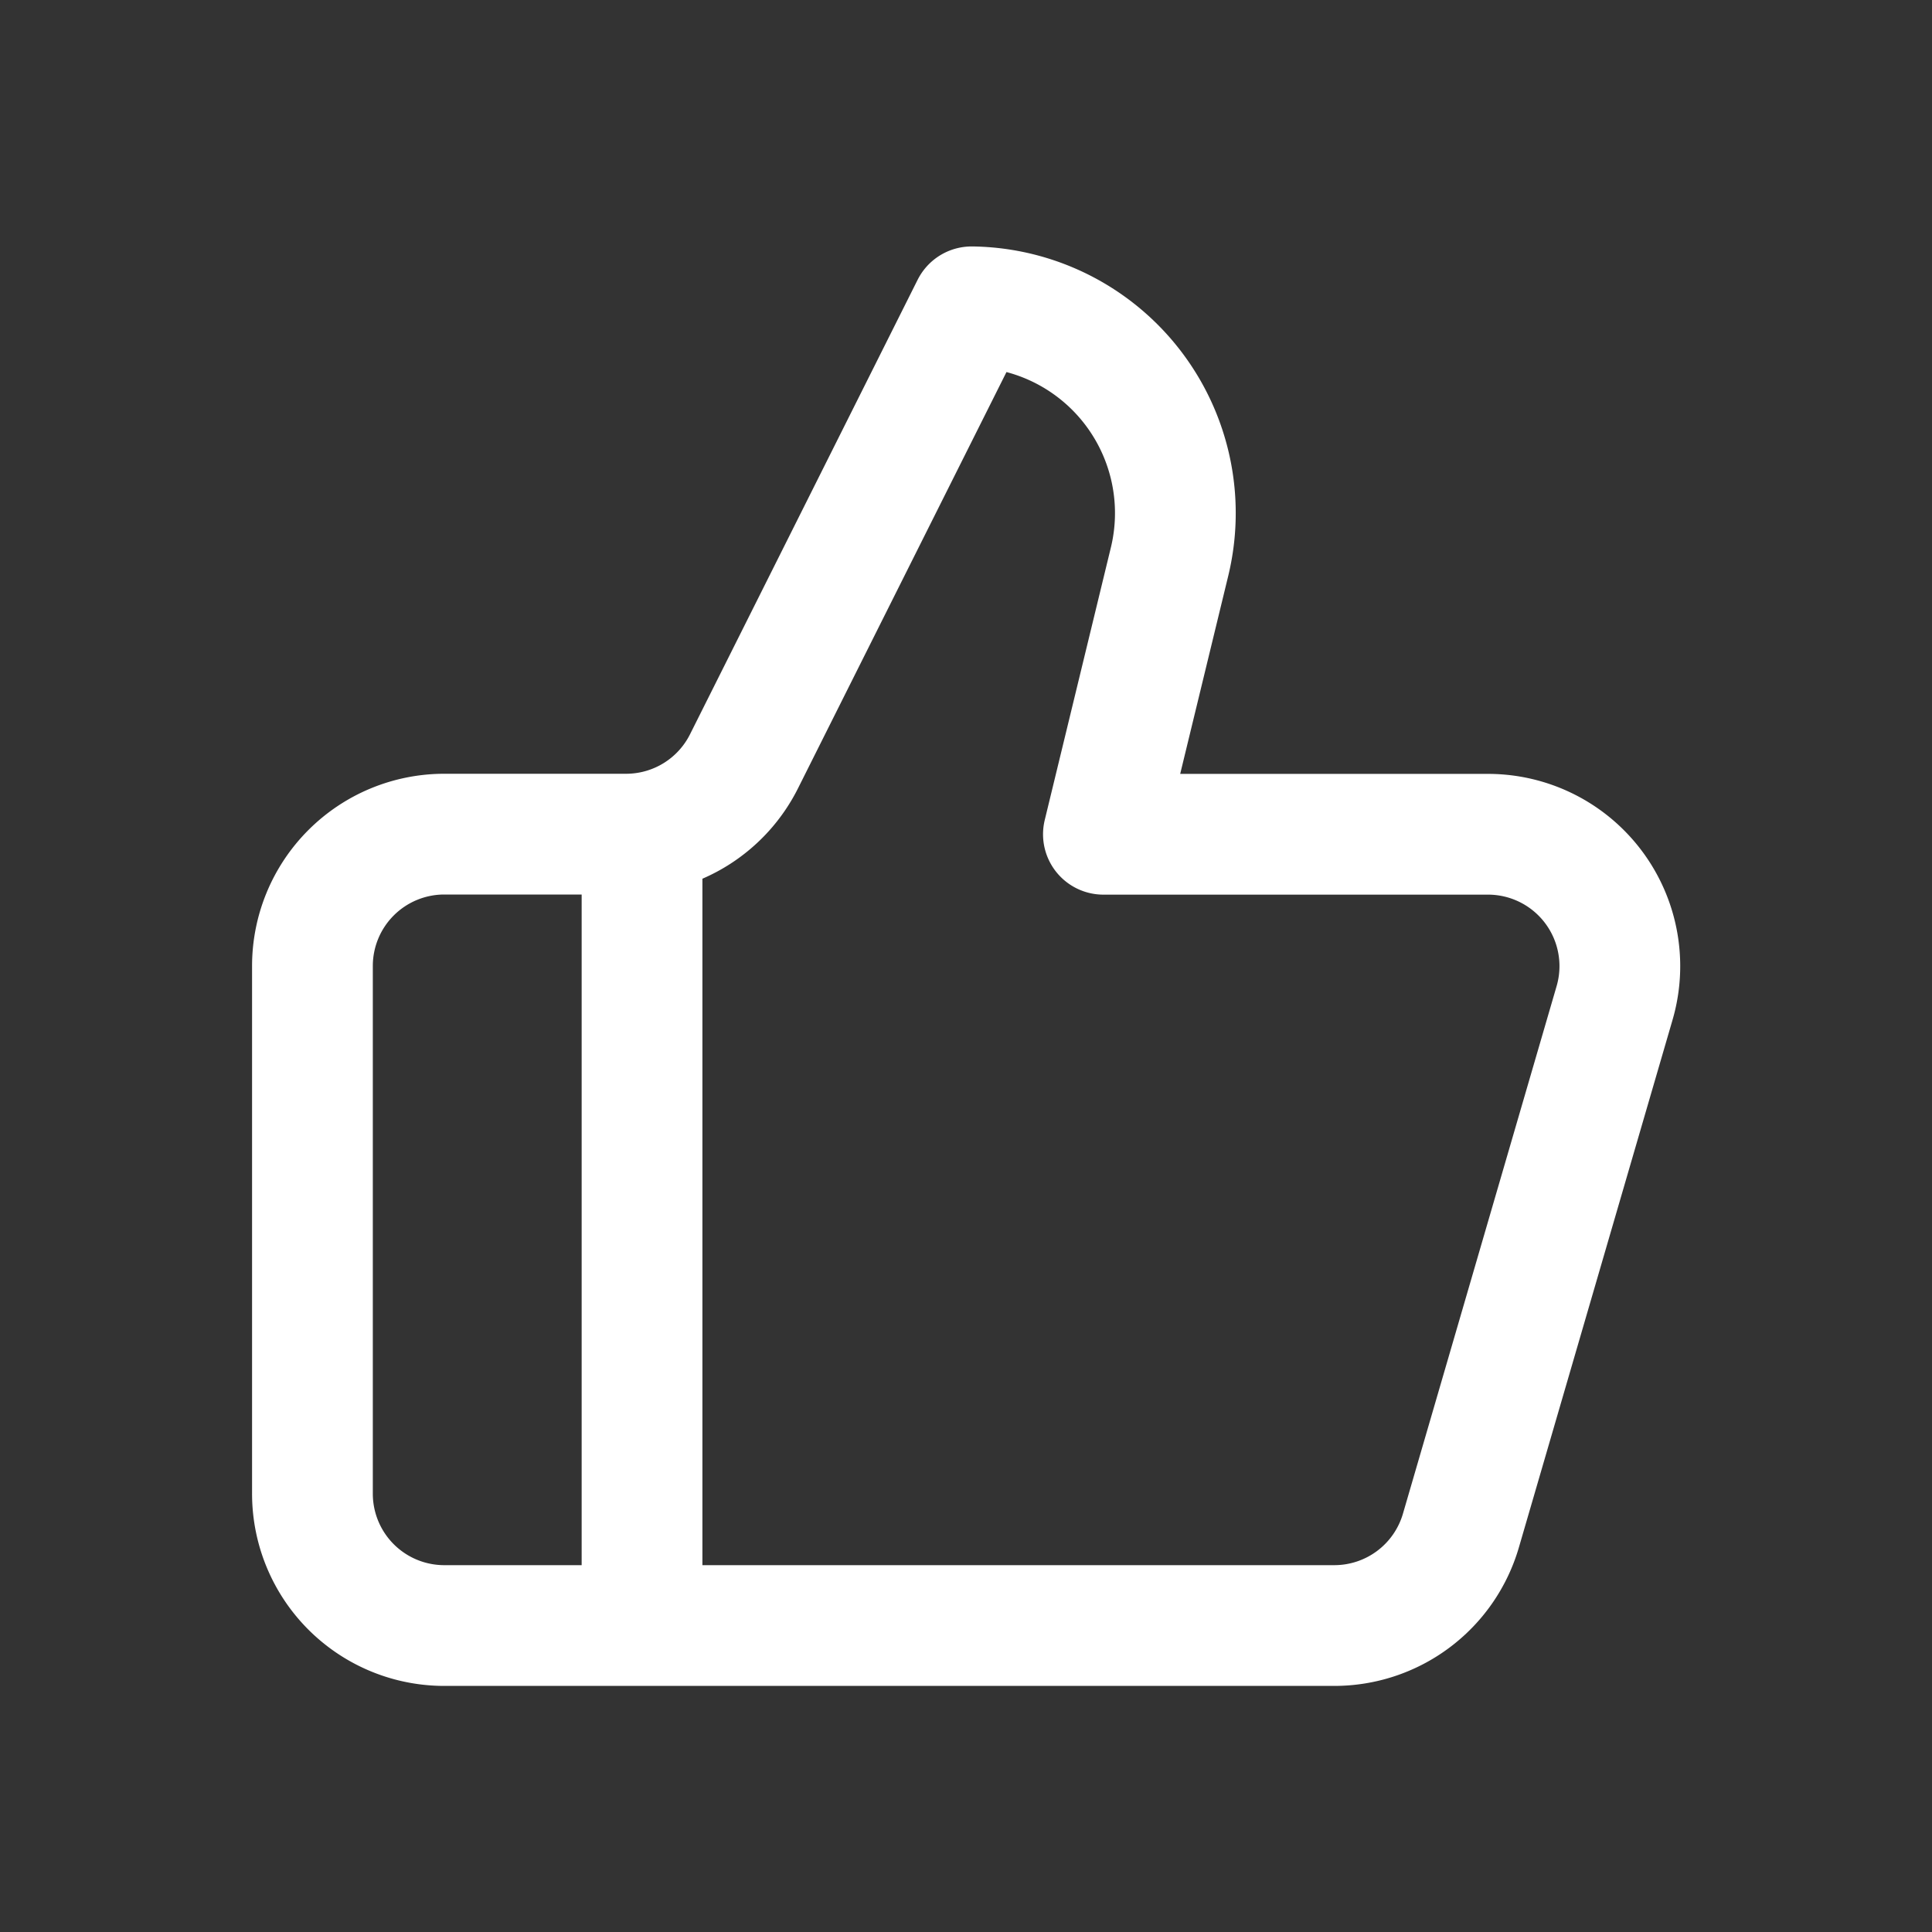 <svg xmlns="http://www.w3.org/2000/svg" xmlns:xlink="http://www.w3.org/1999/xlink" width="32" height="32" viewBox="0 0 32 32">
  <rect x="0" y="0" width="32" height="32" fill="#333333" stroke="none"/>
  <defs>
    <clipPath id="clip-path">
      <rect id="Rectangle_1301" data-name="Rectangle 1301" width="32" height="32" transform="translate(728 2697)" fill="#fff" stroke="#fff" stroke-width="1"/>
    </clipPath>
  </defs>
  <g id="Mask_Group_450" data-name="Mask Group 450" transform="translate(-728 -2697)" clip-path="url(#clip-path)">
    <g id="Group_1171" data-name="Group 1171" transform="translate(731.175 2700.082)">
      <path id="Path_2946" data-name="Path 2946" d="M7,10V23.1" transform="translate(0.459 0.734)" fill="none" stroke="#fff" stroke-linecap="round" stroke-linejoin="round" stroke-width="2"/>
      <path id="Path_2947" data-name="Path 2947" d="M16.193,6.236l-1.092,4.5h6.365a2.184,2.184,0,0,1,2.1,2.8l-2.544,8.734a2.184,2.184,0,0,1-2.1,1.572H4.184A2.184,2.184,0,0,1,2,21.652V12.918a2.184,2.184,0,0,1,2.184-2.184H7.2A2.184,2.184,0,0,0,9.151,9.522L12.918,2a3.417,3.417,0,0,1,3.275,4.236Z" fill="none" stroke="#fff" stroke-linecap="round" stroke-linejoin="round" stroke-width="2"/>
    </g>
  </g>
</svg>
